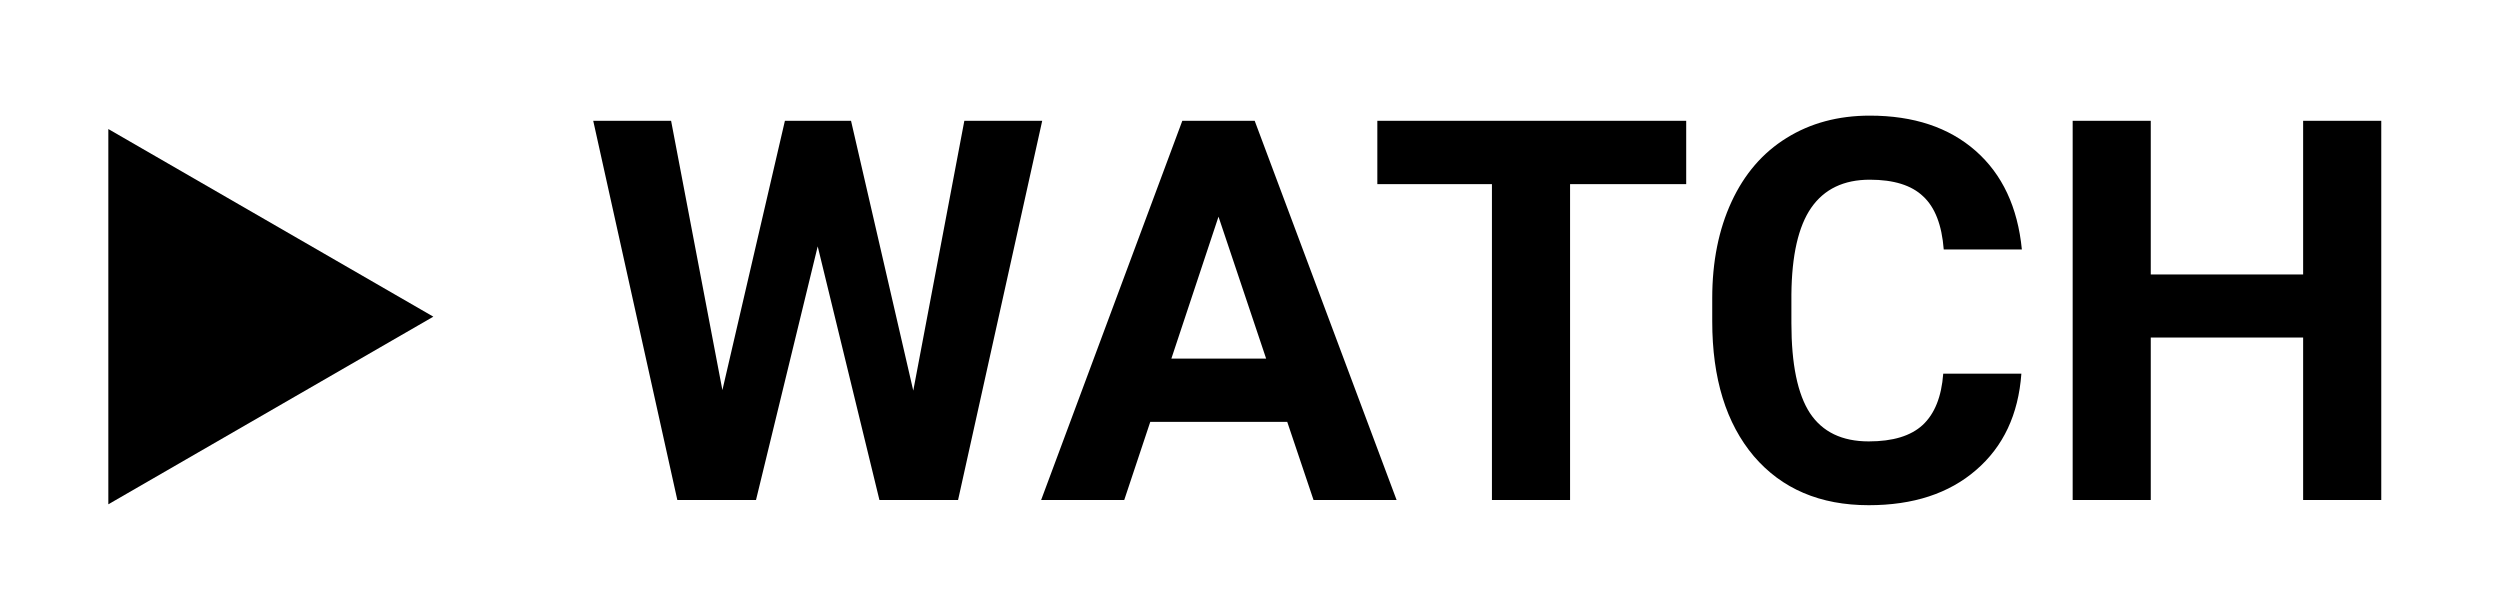 <svg width="75" height="18" viewBox="0 0 75 18" fill="none" xmlns="http://www.w3.org/2000/svg">
<path d="M27.398 11.719L28.93 3.625H31.266L28.742 15H26.383L24.531 7.391L22.68 15H20.32L17.797 3.625H20.133L21.672 11.703L23.547 3.625H25.531L27.398 11.719ZM38.617 12.656H34.508L33.727 15H31.234L35.469 3.625H37.641L41.898 15H39.406L38.617 12.656ZM35.141 10.758H37.984L36.555 6.5L35.141 10.758ZM50.586 5.523H47.102V15H44.758V5.523H41.32V3.625H50.586V5.523ZM60.641 11.211C60.552 12.435 60.099 13.398 59.281 14.102C58.469 14.805 57.396 15.156 56.062 15.156C54.604 15.156 53.456 14.667 52.617 13.688C51.784 12.703 51.367 11.354 51.367 9.641V8.945C51.367 7.852 51.56 6.888 51.945 6.055C52.331 5.221 52.88 4.583 53.594 4.141C54.312 3.693 55.146 3.469 56.094 3.469C57.406 3.469 58.464 3.82 59.266 4.523C60.068 5.227 60.531 6.214 60.656 7.484H58.312C58.255 6.75 58.05 6.219 57.695 5.891C57.346 5.557 56.812 5.391 56.094 5.391C55.312 5.391 54.727 5.672 54.336 6.234C53.95 6.792 53.753 7.659 53.742 8.836V9.695C53.742 10.925 53.927 11.823 54.297 12.391C54.672 12.958 55.26 13.242 56.062 13.242C56.786 13.242 57.325 13.078 57.68 12.75C58.039 12.417 58.245 11.904 58.297 11.211H60.641ZM71.438 15H69.094V10.125H64.523V15H62.18V3.625H64.523V8.234H69.094V3.625H71.438V15Z" fill="black"/>
<path d="M13 9.5L3.25 15.129L3.25 3.871L13 9.5Z" fill="black"/>
</svg>
